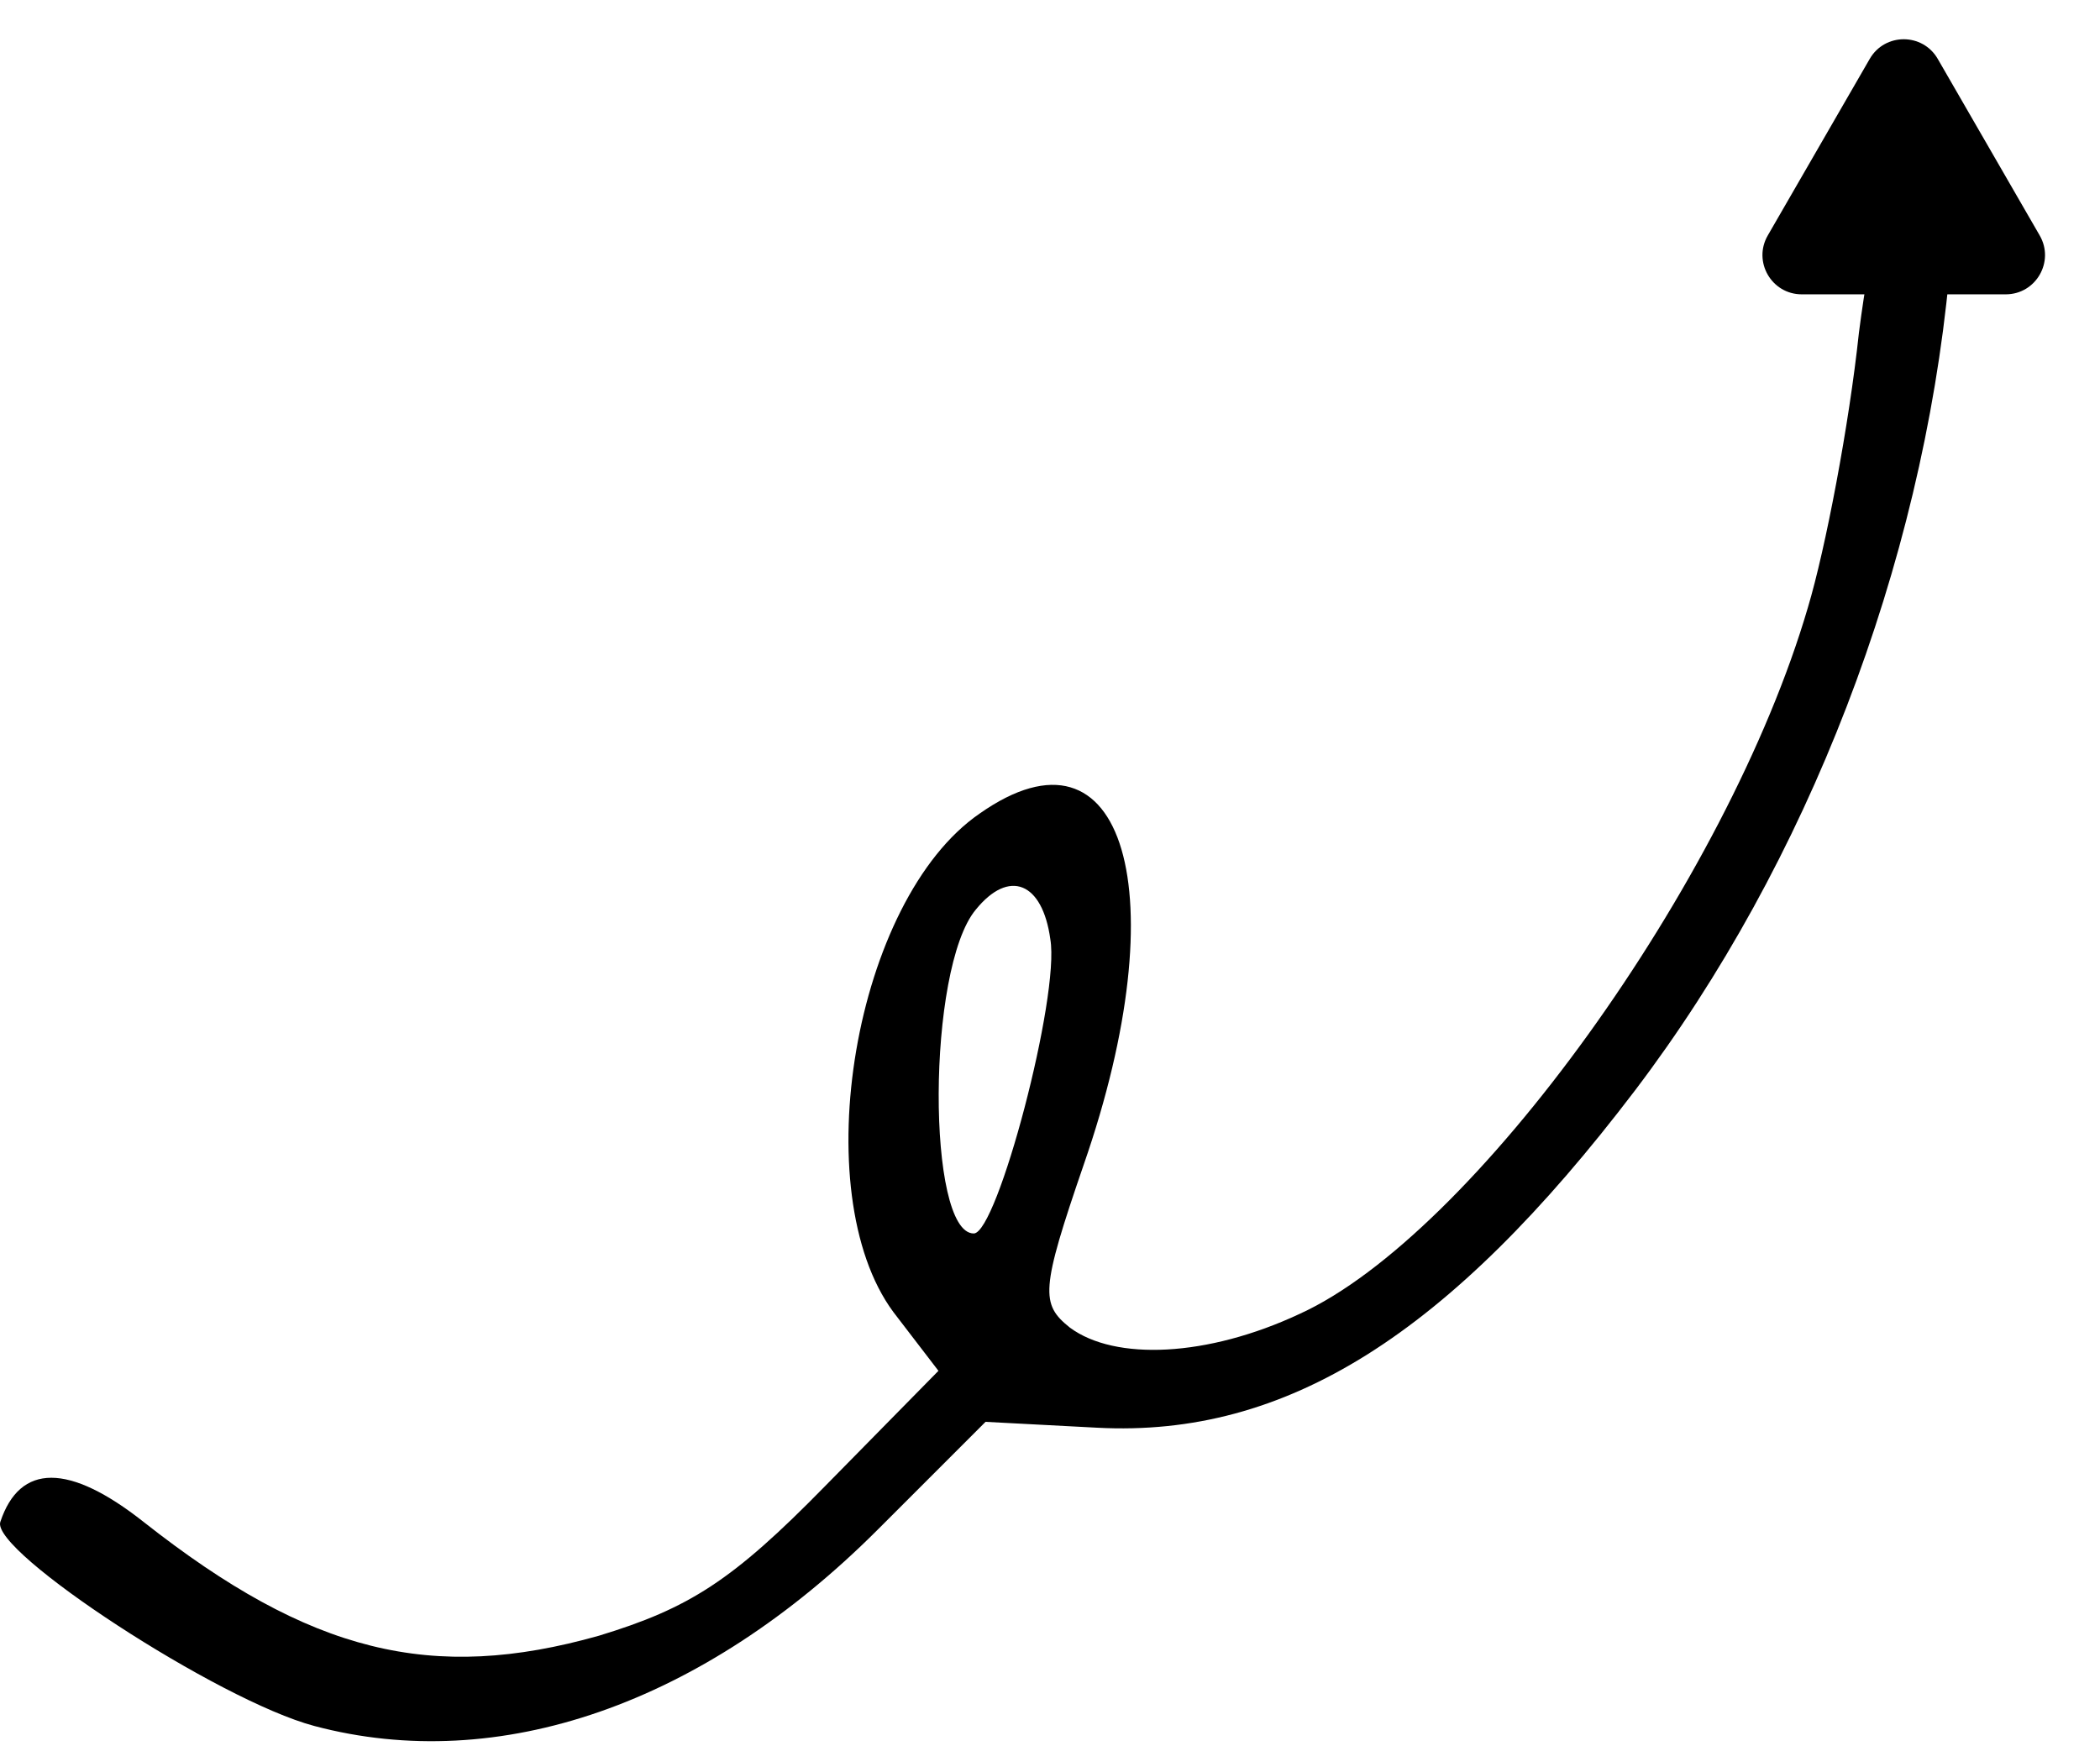 <svg width="107" height="89" viewBox="0 0 107 89" fill="none" xmlns="http://www.w3.org/2000/svg">
<path d="M97.016 7.661C96.316 8.061 95.316 12.261 94.716 16.961C94.216 21.661 93.016 27.961 92.116 30.961C88.016 44.961 75.016 62.961 66.216 66.961C61.516 69.161 56.816 69.361 54.516 67.661C53.016 66.461 53.016 65.761 55.216 59.361C60.016 45.561 57.316 36.261 49.916 41.461C43.516 45.861 41.016 60.761 45.516 66.861L47.816 69.861L42.016 75.761C37.316 80.561 35.116 81.961 30.516 83.361C22.016 85.761 15.816 84.261 7.316 77.561C3.516 74.561 1.016 74.561 0.016 77.561C-0.484 79.061 11.116 86.661 16.016 87.961C25.416 90.461 35.816 86.861 44.716 77.961L50.216 72.461L55.916 72.761C65.516 73.261 73.816 68.061 83.316 55.561C92.116 43.961 97.916 28.861 99.316 14.061C100.016 7.061 99.616 6.061 97.016 7.661ZM53.516 47.861C54.016 50.761 50.816 62.861 49.616 62.861C47.216 62.861 47.216 49.361 49.716 46.361C51.416 44.261 53.116 44.961 53.516 47.861Z" fill="black"/>
<path d="M95.268 3C96.038 1.667 97.962 1.667 98.732 3L103.928 12C104.698 13.333 103.736 15 102.196 15H91.804C90.264 15 89.302 13.333 90.072 12L95.268 3Z" fill="black"/>
</svg>
